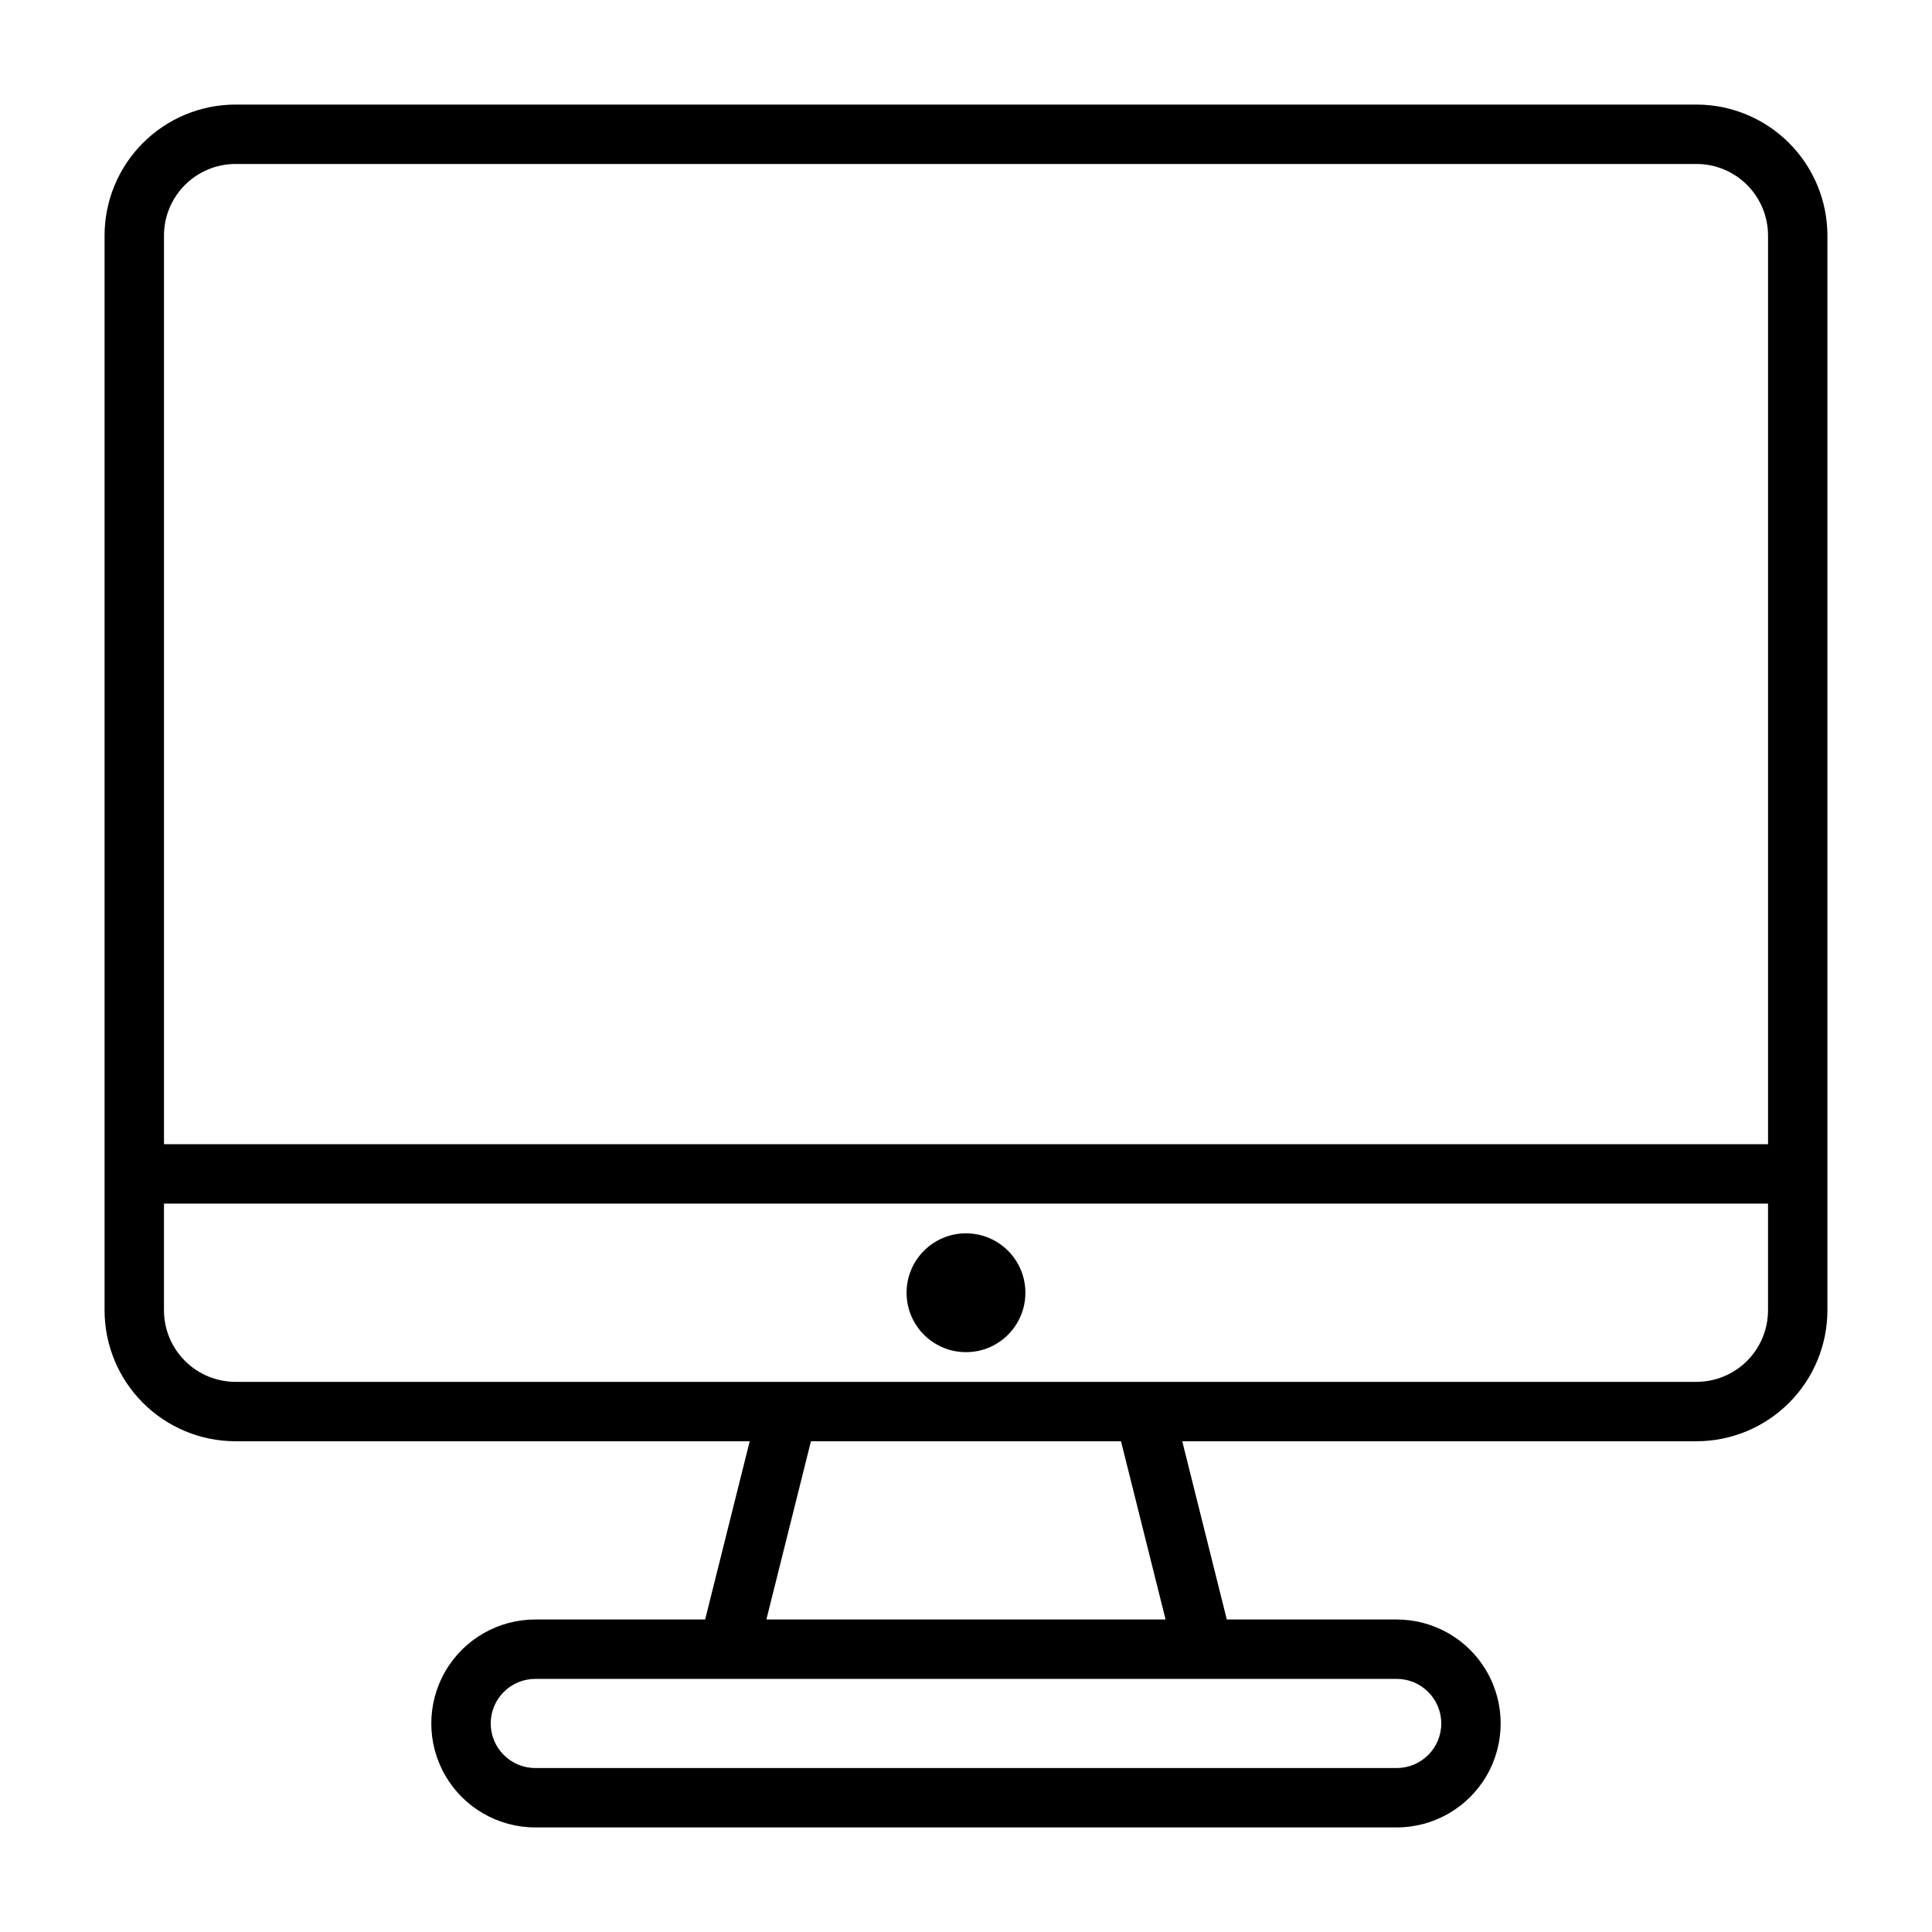 <?xml version="1.0" encoding="UTF-8"?>
<!-- Uploaded to: SVG Repo, www.svgrepo.com, Generator: SVG Repo Mixer Tools -->
<svg fill="#000000" width="800px" height="800px" version="1.1" viewBox="144 144 512 512" xmlns="http://www.w3.org/2000/svg">
 <g>
  <path d="m593.59 171.71h-387.18c-9.199 0.008-18.023 3.664-24.527 10.172-6.508 6.504-10.164 15.328-10.172 24.527v284.84c0.008 9.203 3.664 18.023 10.172 24.527 6.504 6.508 15.328 10.164 24.527 10.172h136.27l-11.809 47.23-45.02 0.004c-9.844 0-18.941 5.25-23.863 13.777-4.922 8.523-4.922 19.027 0 27.551 4.922 8.523 14.02 13.777 23.863 13.777h228.29c9.84 0 18.938-5.254 23.859-13.777 4.922-8.523 4.922-19.027 0-27.551-4.922-8.527-14.02-13.777-23.859-13.777h-45.023l-11.809-47.23 136.27-0.004c9.203-0.008 18.023-3.664 24.527-10.172 6.508-6.504 10.164-15.324 10.176-24.527v-284.84c-0.012-9.199-3.668-18.023-10.176-24.527-6.504-6.508-15.324-10.164-24.527-10.172zm-387.18 15.742h387.18c5.027 0.004 9.848 2.004 13.402 5.559 3.551 3.555 5.551 8.371 5.555 13.398v240.82h-425.09v-240.82c0.004-5.027 2.004-9.844 5.559-13.398 3.555-3.555 8.371-5.555 13.398-5.559zm319.54 413.28c0 6.523-5.285 11.809-11.805 11.809h-228.29c-6.523 0-11.809-5.285-11.809-11.809 0-6.519 5.285-11.809 11.809-11.809h228.29c6.519 0 11.805 5.289 11.805 11.809zm-73.059-27.551h-105.79l11.809-47.23 82.168-0.004zm140.7-62.977h-387.18c-5.027-0.004-9.844-2.004-13.398-5.559-3.555-3.551-5.555-8.371-5.559-13.398v-28.273h425.09v28.277-0.004c-0.004 5.027-2.004 9.848-5.555 13.398-3.555 3.555-8.375 5.555-13.402 5.559z"/>
  <path d="m415.74 486.59c0 8.695-7.047 15.746-15.742 15.746s-15.746-7.051-15.746-15.746c0-8.695 7.051-15.742 15.746-15.742s15.742 7.047 15.742 15.742"/>
 </g>
</svg>